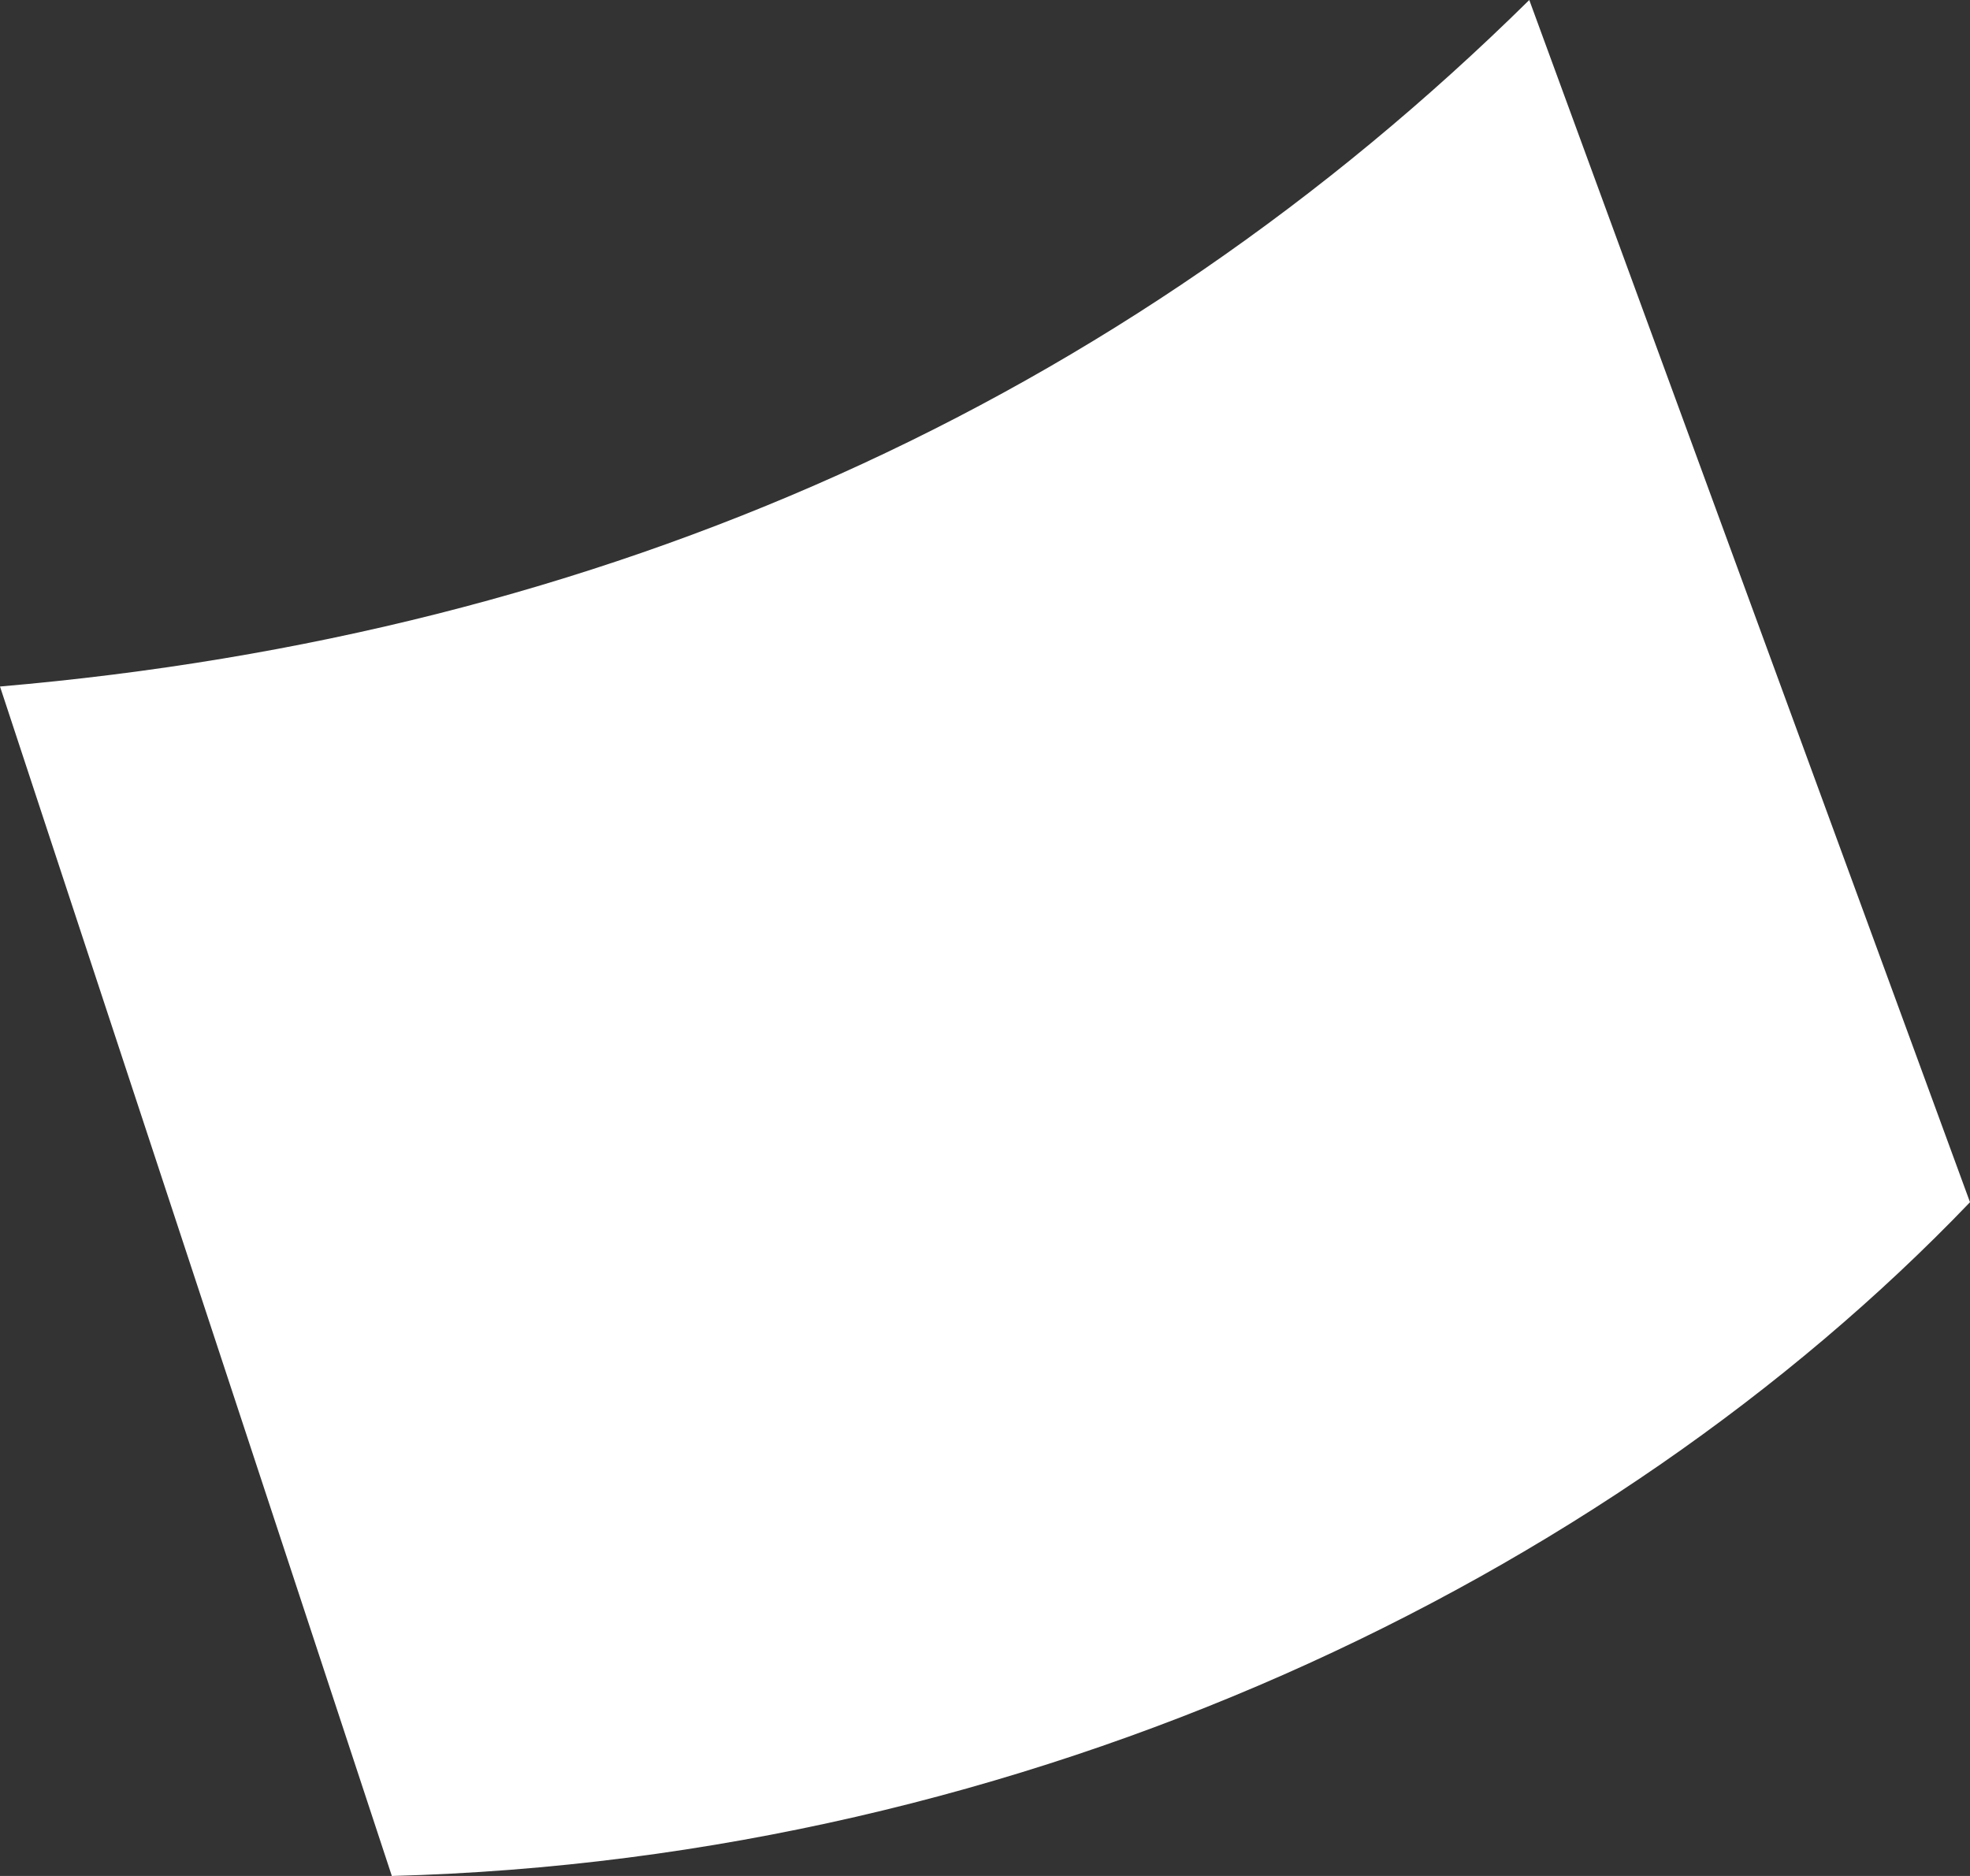 <svg width="21" height="20" viewBox="0 0 21 20" fill="none" xmlns="http://www.w3.org/2000/svg">
<rect x="0" y="0" width="21" height="20" fill="#333333" stroke="none"/>
<path fill-rule="evenodd" clip-rule="evenodd" d="M4.177 20L0 7.319C6.454 6.765 11.952 4.29 16.302 0L21 12.817C17.134 16.852 10.959 19.821 4.177 20Z" fill="white"/>
</svg>
